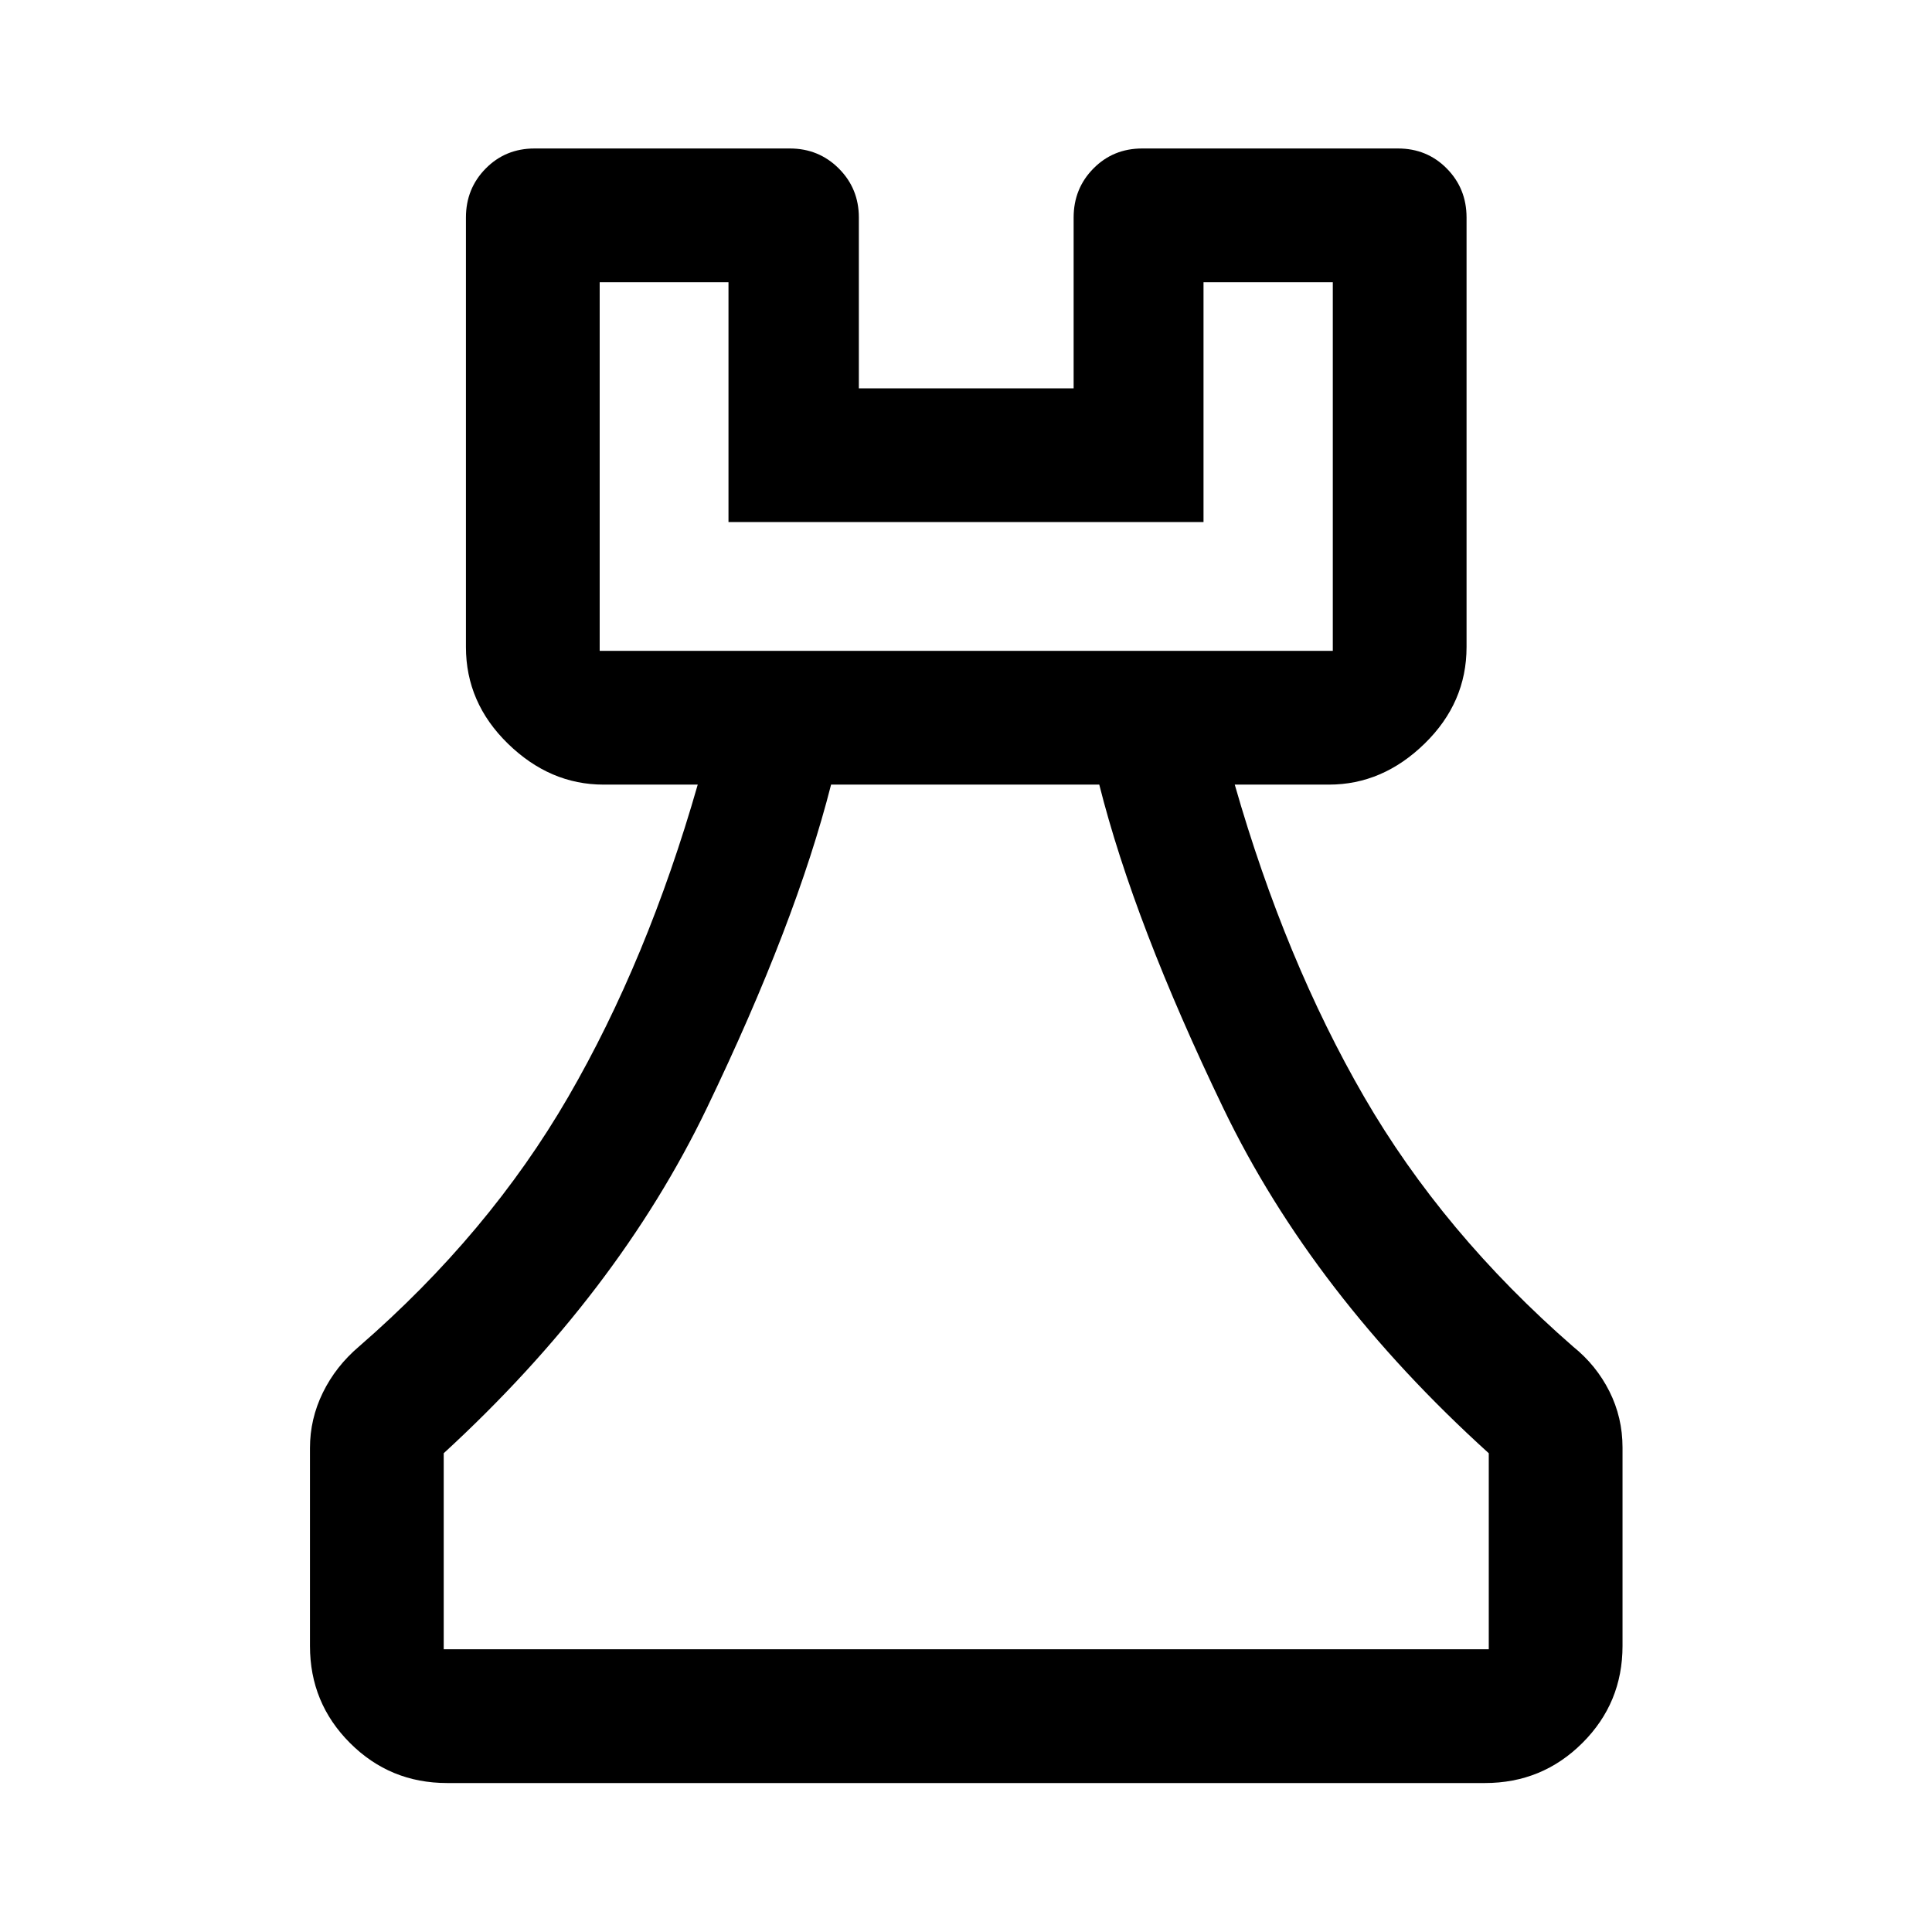 <svg xmlns="http://www.w3.org/2000/svg" width="48" height="48" viewBox="0 -960 960 960"><path d="M222.15-74.02q-28.35 0-48.24-19.89t-19.89-48.24v-98.35q0-14.41 6.4-27.5 6.4-13.08 17.95-22.91 64.56-56.05 103.95-123.99 39.38-67.95 64.38-155.23h-46.81q-26.63 0-47.5-20.34-20.87-20.33-20.87-48.03v-213.41q0-14.4 9.82-24.35 9.82-9.96 24.25-9.96h126.87q14.39 0 24.35 9.96 9.95 9.95 9.95 24.35v84.87h106.72v-84.87q0-14.4 9.82-24.35 9.82-9.96 24.24-9.96h127.11q14.43 0 24.25 9.96 9.82 9.95 9.82 24.35v213.41q0 27.7-20.87 48.03-20.87 20.34-47.5 20.34h-46.81q25 87.28 64.26 155.11 39.27 67.82 103.83 124.11 11.55 9.29 18.07 22.27 6.52 12.99 6.52 27.9v98.59q0 28.35-19.96 48.24t-48.41 19.89h-515.7Zm-1.67-66.46h519.28v-97.41q-87.48-79.24-131.86-171.38-44.38-92.14-61.68-160.86H412.96q-17.48 68.72-61.74 160.74-44.26 92.02-130.74 171.5v97.41Zm77.5-496.11h364.28v-183.17h-64.24v119.17H361.98v-119.17h-64v183.17Zm0 0h364.28-364.28ZM480-140.48Z"/></svg>